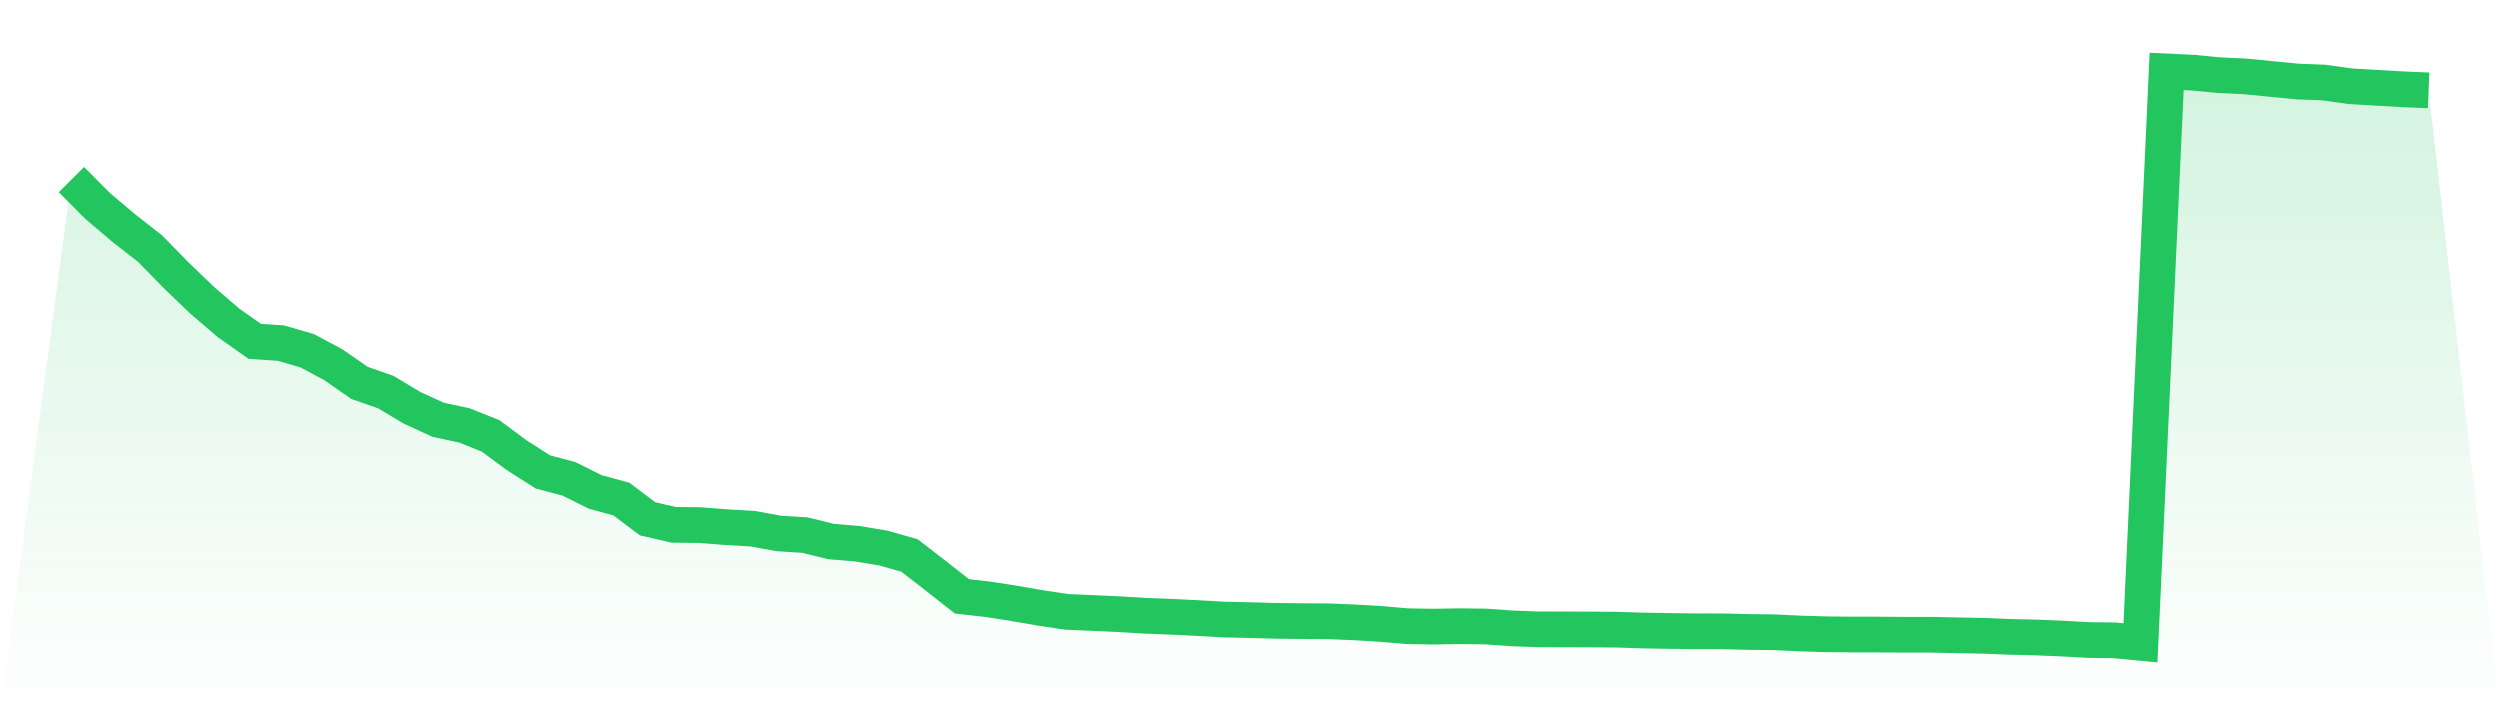 <svg viewBox="0 0 140 40" xmlns="http://www.w3.org/2000/svg">
<defs>
<linearGradient id="gradient" x1="0" x2="0" y1="0" y2="1">
<stop offset="0%" stop-color="#22c55e" stop-opacity="0.2"/>
<stop offset="100%" stop-color="#22c55e" stop-opacity="0"/>
</linearGradient>
</defs>
<path d="M4,10.059 L4,10.059 L5.467,11.533 L6.933,12.775 L8.4,13.919 L9.867,15.418 L11.333,16.826 L12.8,18.083 L14.267,19.117 L15.733,19.214 L17.2,19.642 L18.667,20.424 L20.133,21.443 L21.6,21.955 L23.067,22.832 L24.533,23.507 L26,23.822 L27.467,24.406 L28.933,25.49 L30.4,26.427 L31.867,26.817 L33.333,27.549 L34.8,27.948 L36.267,29.054 L37.733,29.391 L39.2,29.406 L40.667,29.52 L42.133,29.604 L43.6,29.872 L45.067,29.963 L46.533,30.324 L48,30.447 L49.467,30.692 L50.933,31.107 L52.4,32.241 L53.867,33.395 L55.333,33.561 L56.8,33.791 L58.267,34.045 L59.733,34.265 L61.2,34.328 L62.667,34.394 L64.133,34.482 L65.6,34.539 L67.067,34.611 L68.533,34.696 L70,34.727 L71.467,34.768 L72.933,34.784 L74.4,34.793 L75.867,34.853 L77.333,34.941 L78.8,35.067 L80.267,35.092 L81.733,35.067 L83.2,35.085 L84.667,35.189 L86.133,35.243 L87.6,35.246 L89.067,35.252 L90.533,35.261 L92,35.309 L93.467,35.334 L94.933,35.353 L96.4,35.353 L97.867,35.39 L99.333,35.406 L100.8,35.475 L102.267,35.519 L103.733,35.535 L105.2,35.535 L106.667,35.547 L108.133,35.547 L109.6,35.576 L111.067,35.604 L112.533,35.664 L114,35.698 L115.467,35.758 L116.933,35.84 L118.4,35.859 L119.867,36 L121.333,4 L122.8,4.069 L124.267,4.211 L125.733,4.28 L127.2,4.424 L128.667,4.566 L130.133,4.622 L131.6,4.83 L133.067,4.915 L134.533,4.999 L136,5.062 L140,40 L0,40 z" fill="url(#gradient)"/>
<path d="M4,10.059 L4,10.059 L5.467,11.533 L6.933,12.775 L8.4,13.919 L9.867,15.418 L11.333,16.826 L12.8,18.083 L14.267,19.117 L15.733,19.214 L17.2,19.642 L18.667,20.424 L20.133,21.443 L21.6,21.955 L23.067,22.832 L24.533,23.507 L26,23.822 L27.467,24.406 L28.933,25.49 L30.4,26.427 L31.867,26.817 L33.333,27.549 L34.8,27.948 L36.267,29.054 L37.733,29.391 L39.2,29.406 L40.667,29.52 L42.133,29.604 L43.6,29.872 L45.067,29.963 L46.533,30.324 L48,30.447 L49.467,30.692 L50.933,31.107 L52.4,32.241 L53.867,33.395 L55.333,33.561 L56.8,33.791 L58.267,34.045 L59.733,34.265 L61.2,34.328 L62.667,34.394 L64.133,34.482 L65.6,34.539 L67.067,34.611 L68.533,34.696 L70,34.727 L71.467,34.768 L72.933,34.784 L74.4,34.793 L75.867,34.853 L77.333,34.941 L78.8,35.067 L80.267,35.092 L81.733,35.067 L83.2,35.085 L84.667,35.189 L86.133,35.243 L87.6,35.246 L89.067,35.252 L90.533,35.261 L92,35.309 L93.467,35.334 L94.933,35.353 L96.4,35.353 L97.867,35.39 L99.333,35.406 L100.8,35.475 L102.267,35.519 L103.733,35.535 L105.2,35.535 L106.667,35.547 L108.133,35.547 L109.6,35.576 L111.067,35.604 L112.533,35.664 L114,35.698 L115.467,35.758 L116.933,35.84 L118.4,35.859 L119.867,36 L121.333,4 L122.8,4.069 L124.267,4.211 L125.733,4.28 L127.2,4.424 L128.667,4.566 L130.133,4.622 L131.6,4.83 L133.067,4.915 L134.533,4.999 L136,5.062" fill="none" stroke="#22c55e" stroke-width="2"/>
</svg>